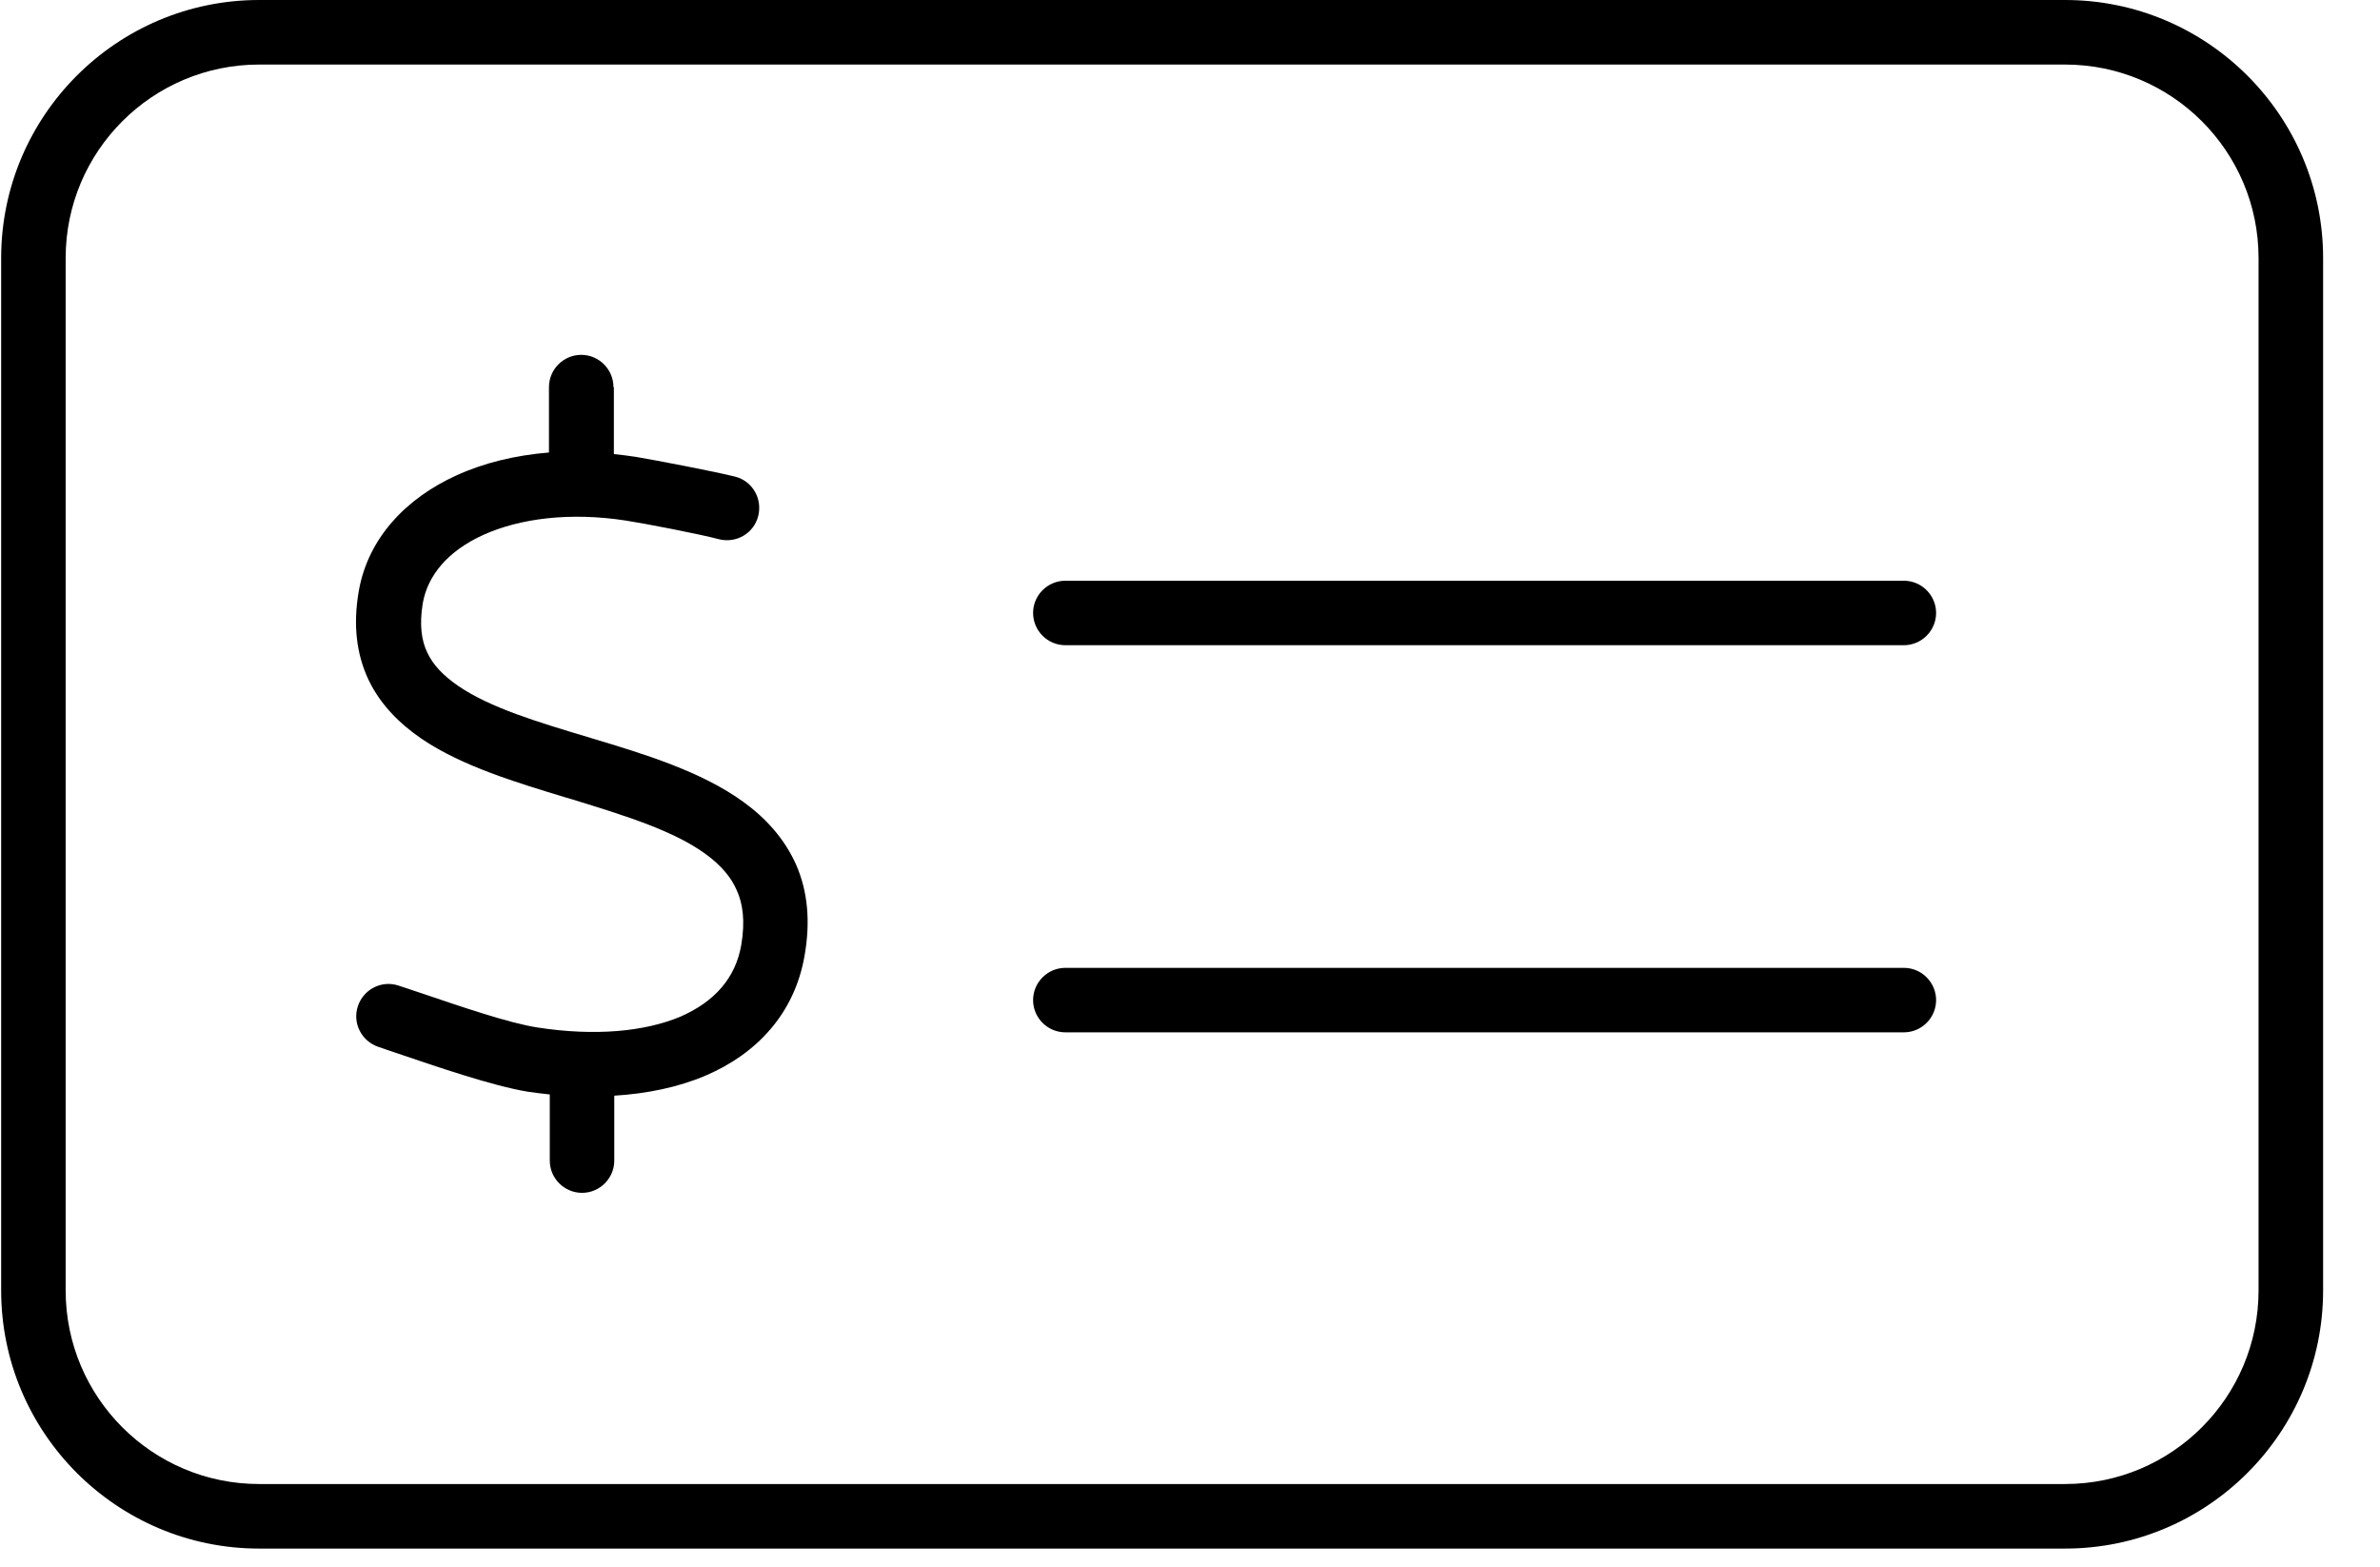 <svg width="41" height="27" viewBox="0 0 41 27" fill="none" xmlns="http://www.w3.org/2000/svg">
<path d="M4.464 1.112C2.624 1.112 1.131 2.605 1.131 4.446V22.23C1.131 24.072 2.624 25.565 4.464 25.565H35.575C37.415 25.565 38.908 24.072 38.908 22.23V4.446C38.908 2.605 37.415 1.112 35.575 1.112H4.464ZM0.02 4.446C0.02 1.994 2.013 0 4.464 0H35.575C38.026 0 40.02 1.994 40.02 4.446V22.23C40.02 24.683 38.026 26.677 35.575 26.677H4.464C2.013 26.677 0.02 24.683 0.02 22.23V4.446ZM18.353 16.673H32.797C33.103 16.673 33.353 16.923 33.353 17.229C33.353 17.534 33.103 17.784 32.797 17.784H18.353C18.047 17.784 17.797 17.534 17.797 17.229C17.797 16.923 18.047 16.673 18.353 16.673ZM17.797 10.559C17.797 10.254 18.047 10.004 18.353 10.004H32.797C33.103 10.004 33.353 10.254 33.353 10.559C33.353 10.865 33.103 11.115 32.797 11.115H18.353C18.047 11.115 17.797 10.865 17.797 10.559ZM10.575 6.669V7.822C10.7 7.836 10.825 7.85 10.957 7.871C11.29 7.927 12.304 8.121 12.665 8.211C12.964 8.288 13.138 8.593 13.061 8.892C12.985 9.191 12.679 9.365 12.381 9.288C12.075 9.205 11.103 9.017 10.79 8.969C9.811 8.816 8.95 8.934 8.332 9.212C7.714 9.49 7.367 9.913 7.283 10.393C7.221 10.768 7.263 11.039 7.36 11.24C7.457 11.449 7.631 11.636 7.895 11.817C8.443 12.192 9.249 12.435 10.179 12.713L10.2 12.72C11.082 12.984 12.089 13.29 12.811 13.818C13.186 14.089 13.513 14.443 13.714 14.895C13.915 15.353 13.964 15.874 13.86 16.465C13.686 17.465 13.033 18.153 12.158 18.528C11.686 18.729 11.152 18.84 10.582 18.875V19.994C10.582 20.299 10.332 20.549 10.027 20.549C9.721 20.549 9.471 20.299 9.471 19.994V18.854C9.346 18.84 9.221 18.826 9.089 18.806C8.492 18.708 7.52 18.375 6.867 18.153C6.735 18.111 6.624 18.069 6.52 18.035C6.228 17.937 6.068 17.625 6.165 17.333C6.263 17.041 6.575 16.881 6.867 16.979C6.985 17.02 7.124 17.062 7.263 17.111C7.922 17.333 8.763 17.625 9.263 17.701C10.256 17.854 11.11 17.77 11.721 17.514C12.311 17.256 12.672 16.847 12.77 16.277C12.839 15.867 12.797 15.568 12.693 15.339C12.596 15.11 12.415 14.901 12.158 14.714C11.617 14.318 10.804 14.061 9.874 13.776L9.756 13.741C8.908 13.484 7.957 13.199 7.263 12.727C6.888 12.47 6.554 12.143 6.346 11.706C6.138 11.261 6.082 10.761 6.179 10.191C6.339 9.26 7.006 8.58 7.86 8.191C8.332 7.975 8.874 7.843 9.457 7.795V6.669C9.457 6.363 9.707 6.113 10.013 6.113C10.318 6.113 10.568 6.363 10.568 6.669H10.575Z" fill="#000000"/>
</svg>
